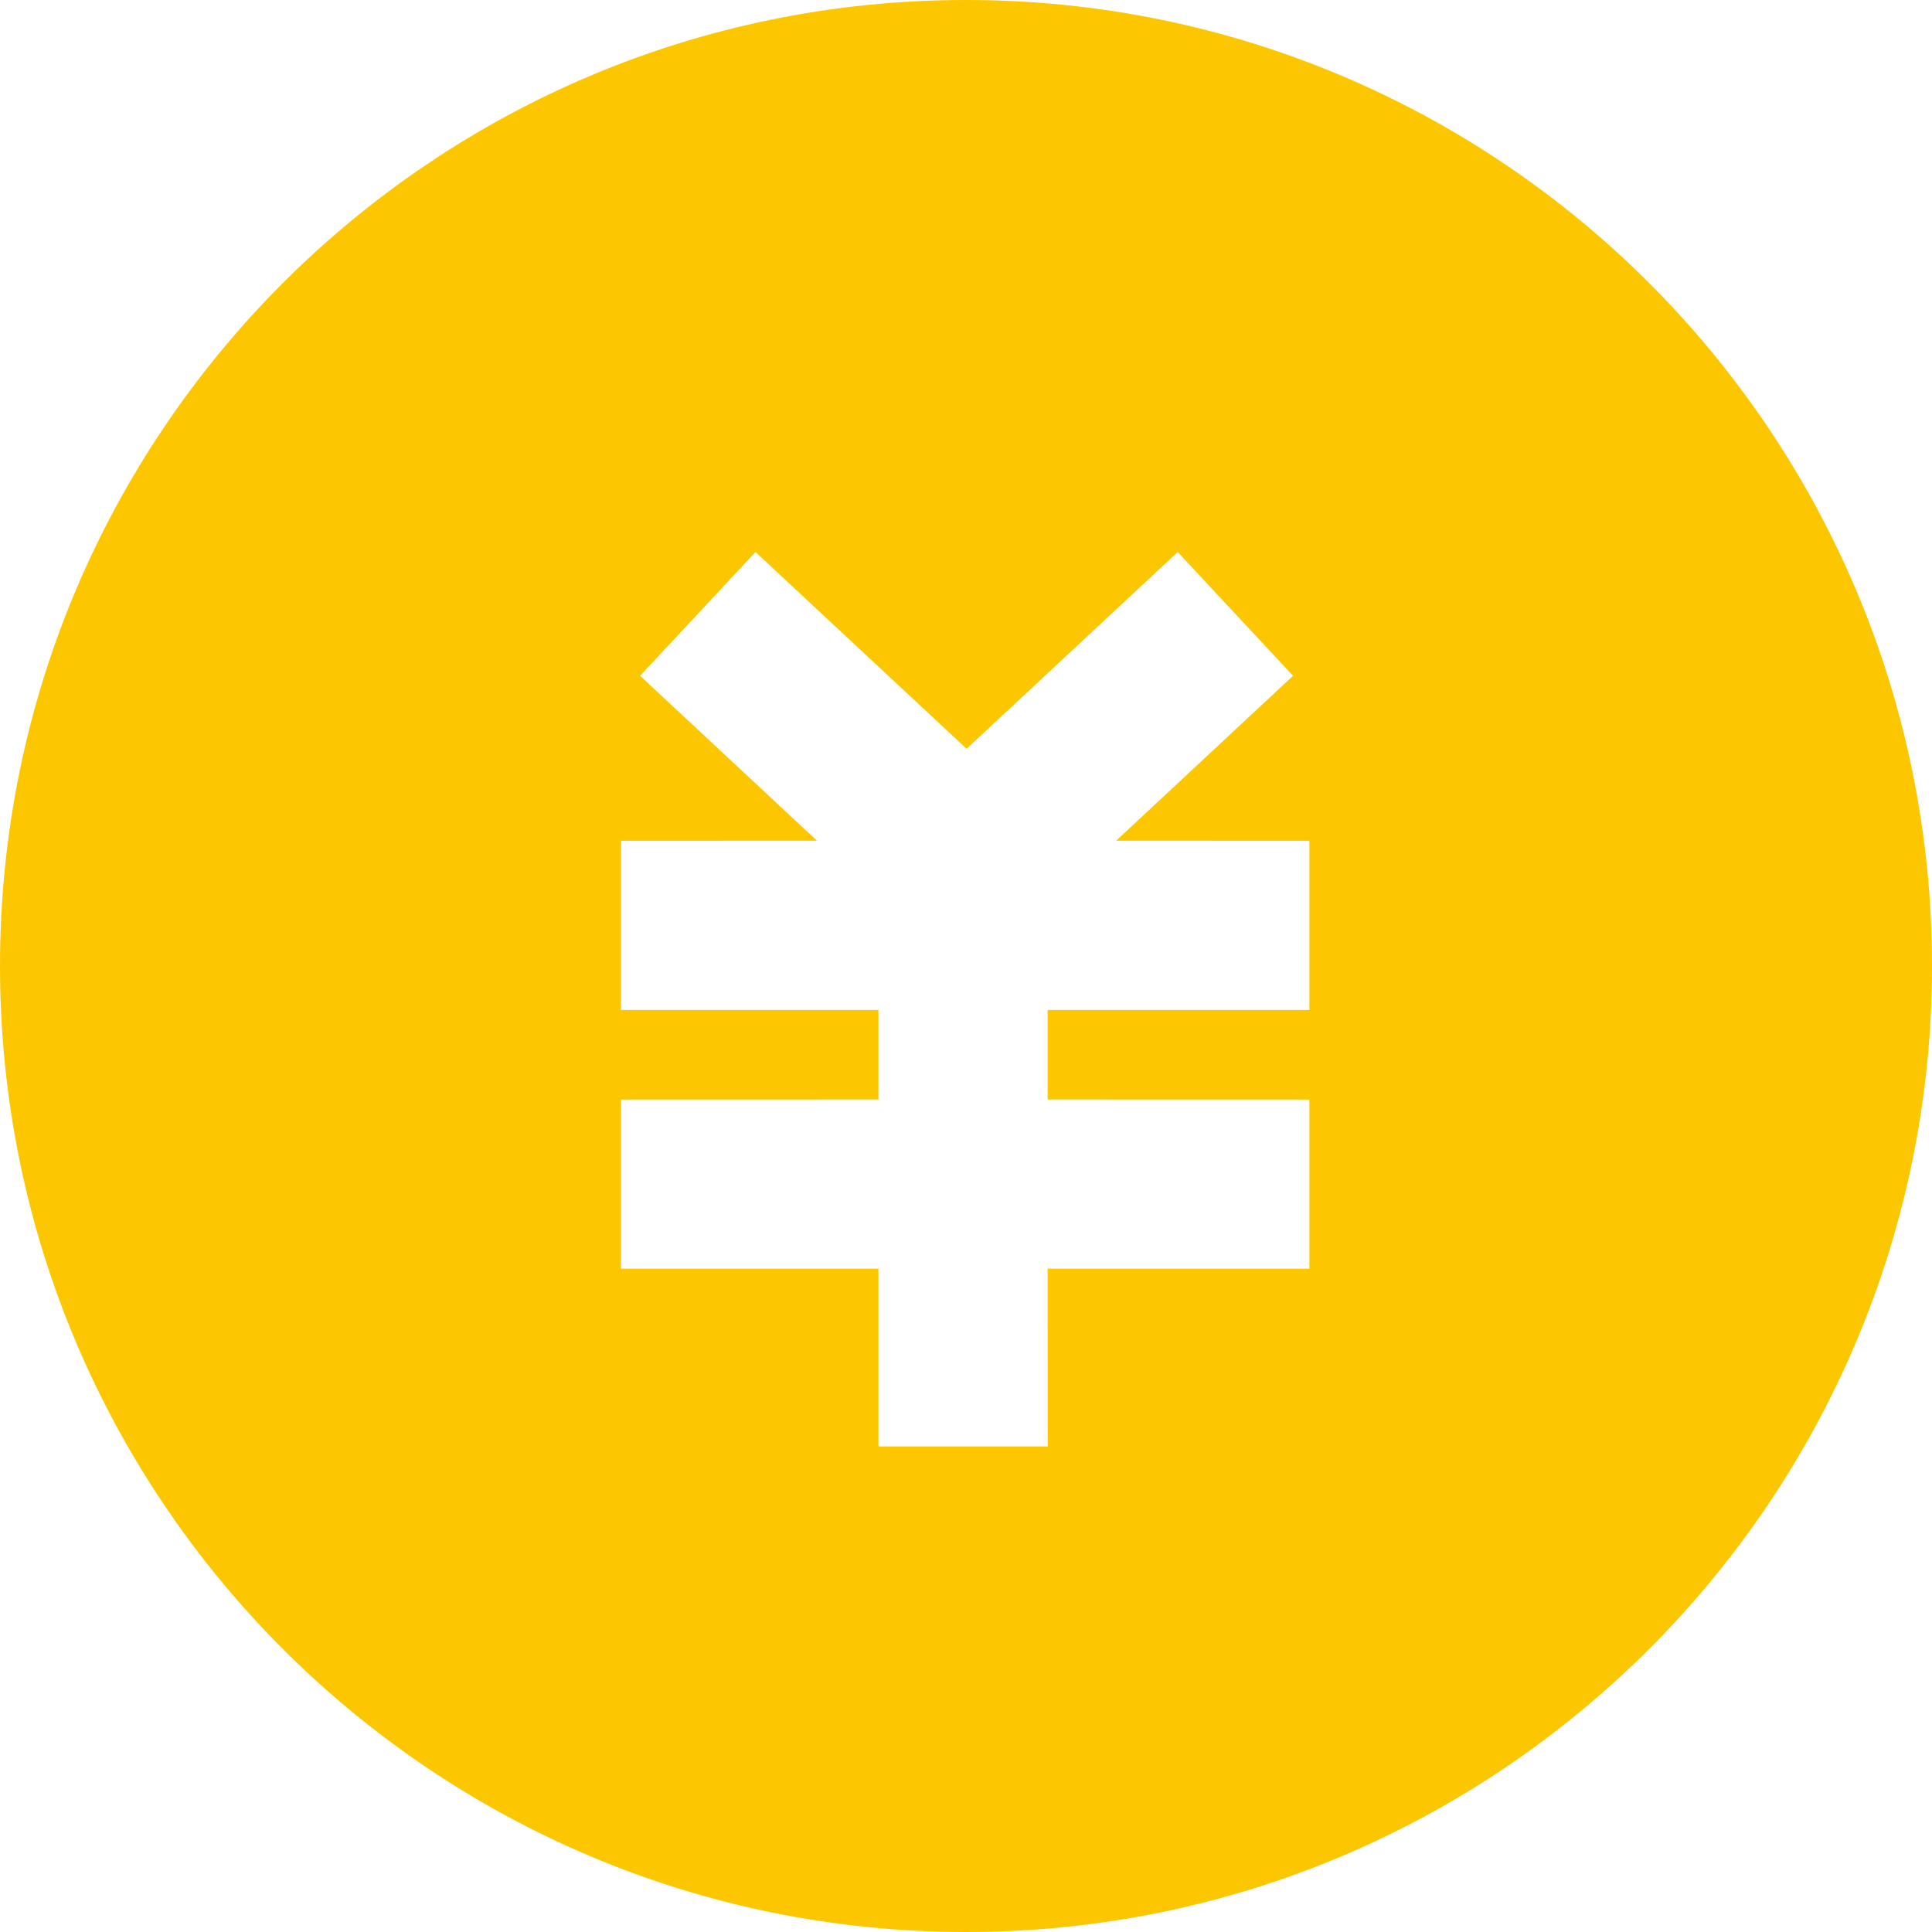 <?xml version="1.0" encoding="UTF-8"?>
<svg width="24px" height="24px" viewBox="0 0 28 28" version="1.1" xmlns="http://www.w3.org/2000/svg" xmlns:xlink="http://www.w3.org/1999/xlink">
    <title>图标/贷款_选中</title>
    <g id="图标/贷款_选中" stroke="none" stroke-width="1" fill="none" fill-rule="evenodd">
        <path d="M14,0 C21.732,0 28,6.268 28,14 C28,21.732 21.732,28 14,28 C6.268,28 0,21.732 0,14 C0,6.268 6.268,0 14,0 Z M17.068,8 L14.009,10.852 L10.949,8 L9.277,9.794 L11.84,12.184 L9,12.185 L9,14.637 L12.731,14.637 L12.731,15.934 L9,15.935 L9,18.387 L12.731,18.387 L12.731,20.963 L15.184,20.963 L15.183,18.387 L18.977,18.387 L18.977,15.935 L15.183,15.934 L15.183,14.637 L18.977,14.637 L18.977,12.185 L16.176,12.184 L18.74,9.794 L17.068,8 Z" id="贷款备份" fill="#FCC700"></path>
    </g>
</svg>